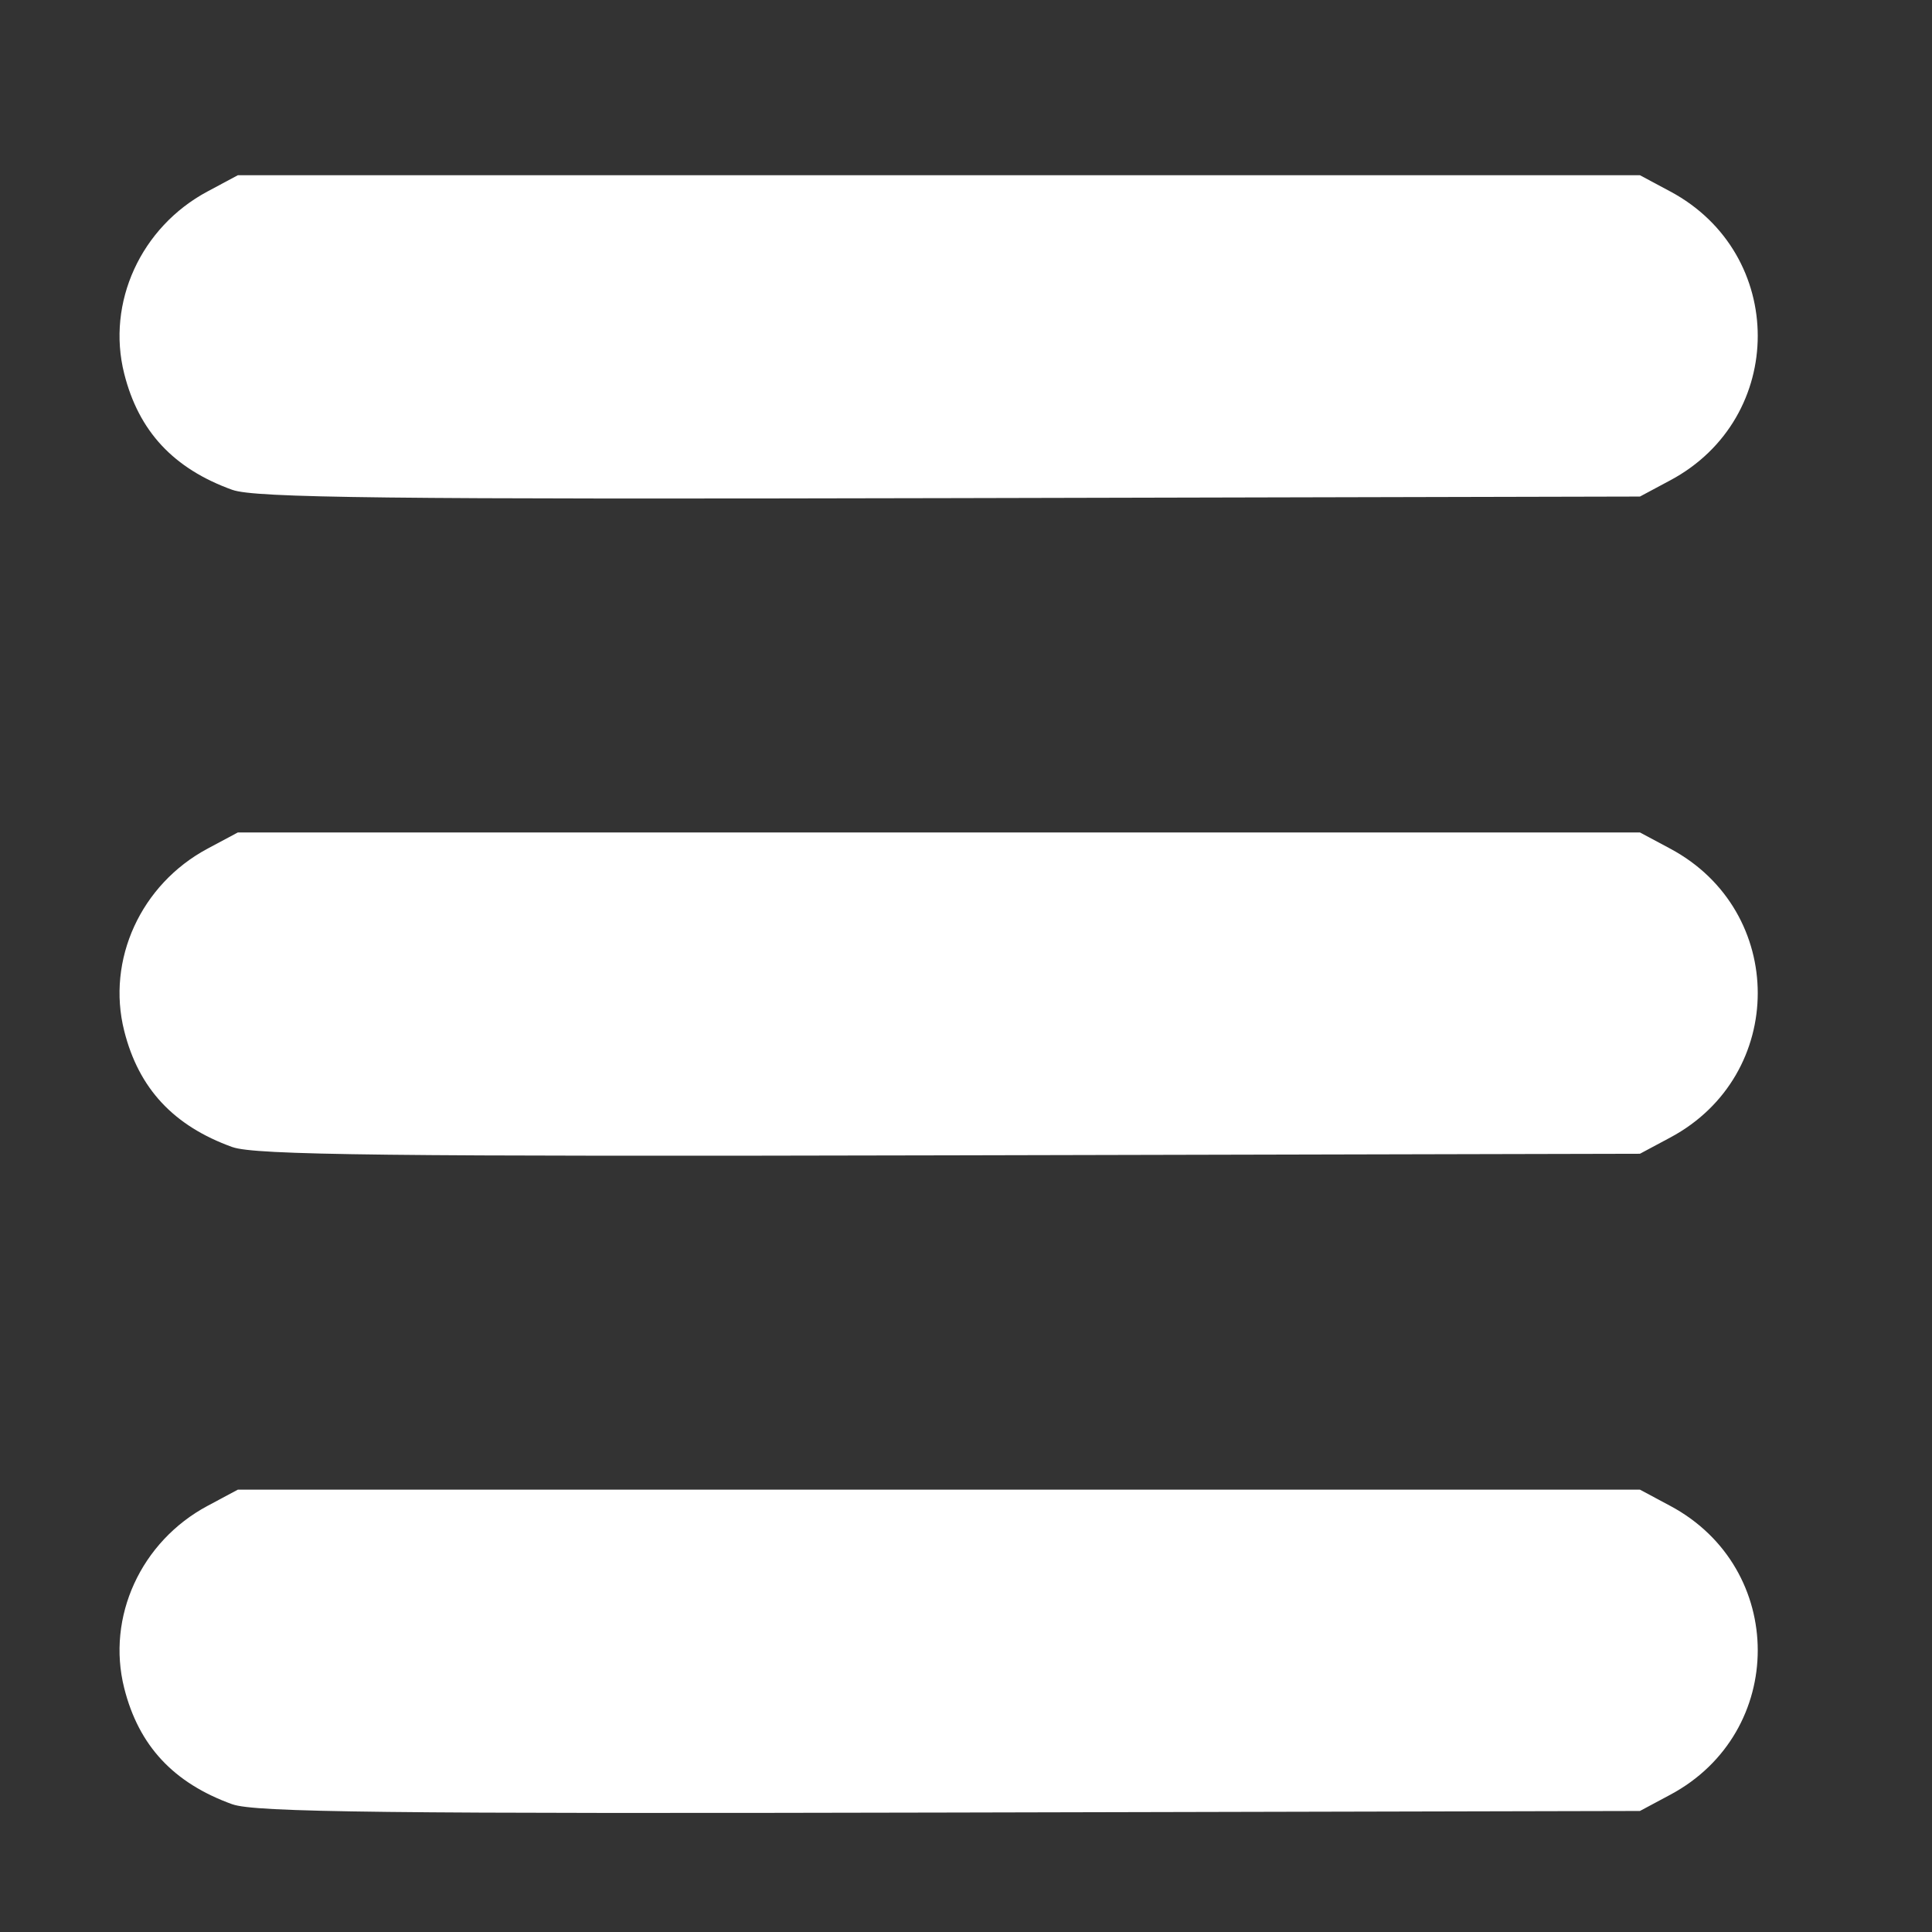 <?xml version="1.0" encoding="UTF-8" standalone="no"?>
<!-- Created with Inkscape (http://www.inkscape.org/) -->

<svg
   xmlns:dc="http://purl.org/dc/elements/1.1/"
   xmlns:cc="http://creativecommons.org/ns#"
   xmlns:rdf="http://www.w3.org/1999/02/22-rdf-syntax-ns#"
   xmlns:svg="http://www.w3.org/2000/svg"
   xmlns="http://www.w3.org/2000/svg"
   xmlns:sodipodi="http://sodipodi.sourceforge.net/DTD/sodipodi-0.dtd"
   xmlns:inkscape="http://www.inkscape.org/namespaces/inkscape"
   width="70mm"
   height="70mm"
   viewBox="0 0 70 70"
   version="1.1"
   id="svg8"
   inkscape:version="0.92.4 (5da689c313, 2019-01-14)"
   sodipodi:docname="menu.svg">
  <rect x="0" y="0" width="70" height="70" fill="#333333" stroke="none"/>
  <defs
     id="defs2" />
  <sodipodi:namedview
     id="base"
     pagecolor="#ffffff"
     bordercolor="#666666"
     borderopacity="1.0"
     inkscape:pageopacity="0.0"
     inkscape:pageshadow="2"
     inkscape:zoom="0.35"
     inkscape:cx="-258.57143"
     inkscape:cy="560"
     inkscape:document-units="mm"
     inkscape:current-layer="layer1"
     showgrid="false"
     inkscape:window-width="1920"
     inkscape:window-height="1001"
     inkscape:window-x="-9"
     inkscape:window-y="-9"
     inkscape:window-maximized="1" />
  <g
     inkscape:label="Livello 1"
     inkscape:groupmode="layer"
     id="layer1"
     transform="translate(0,-227)">
    <path
       style="fill:#ffffff;stroke-width:0.265"
       d="m 8.422,292.374 c -2.134,-0.768 -3.397,-2.124 -3.922,-4.213 -0.647,-2.574 0.604,-5.308 3.019,-6.6 l 1.099,-0.588 H 34.018 59.418 l 1.099,0.588 c 4.226,2.26 4.226,8.207 0,10.466 l -1.099,0.588 -25.003,0.057 c -20.393,0.047 -25.186,-0.008 -25.993,-0.299 z m 0,-23.812 c -2.134,-0.768 -3.397,-2.124 -3.922,-4.213 -0.647,-2.574 0.604,-5.308 3.019,-6.6 l 1.099,-0.588 H 34.018 59.418 l 1.099,0.588 c 4.226,2.26 4.226,8.207 0,10.466 l -1.099,0.588 -25.003,0.057 c -20.393,0.047 -25.186,-0.008 -25.993,-0.299 z m 0,-23.812 c -2.134,-0.768 -3.397,-2.124 -3.922,-4.213 -0.647,-2.574 0.604,-5.308 3.019,-6.6 l 1.099,-0.588 H 34.018 59.418 l 1.099,0.588 c 4.226,2.26 4.226,8.207 0,10.466 l -1.099,0.588 -25.003,0.057 c -20.393,0.047 -25.186,-0.008 -25.993,-0.299 z"
       id="path826"
       inkscape:connector-curvature="0" />
  </g>
</svg>
